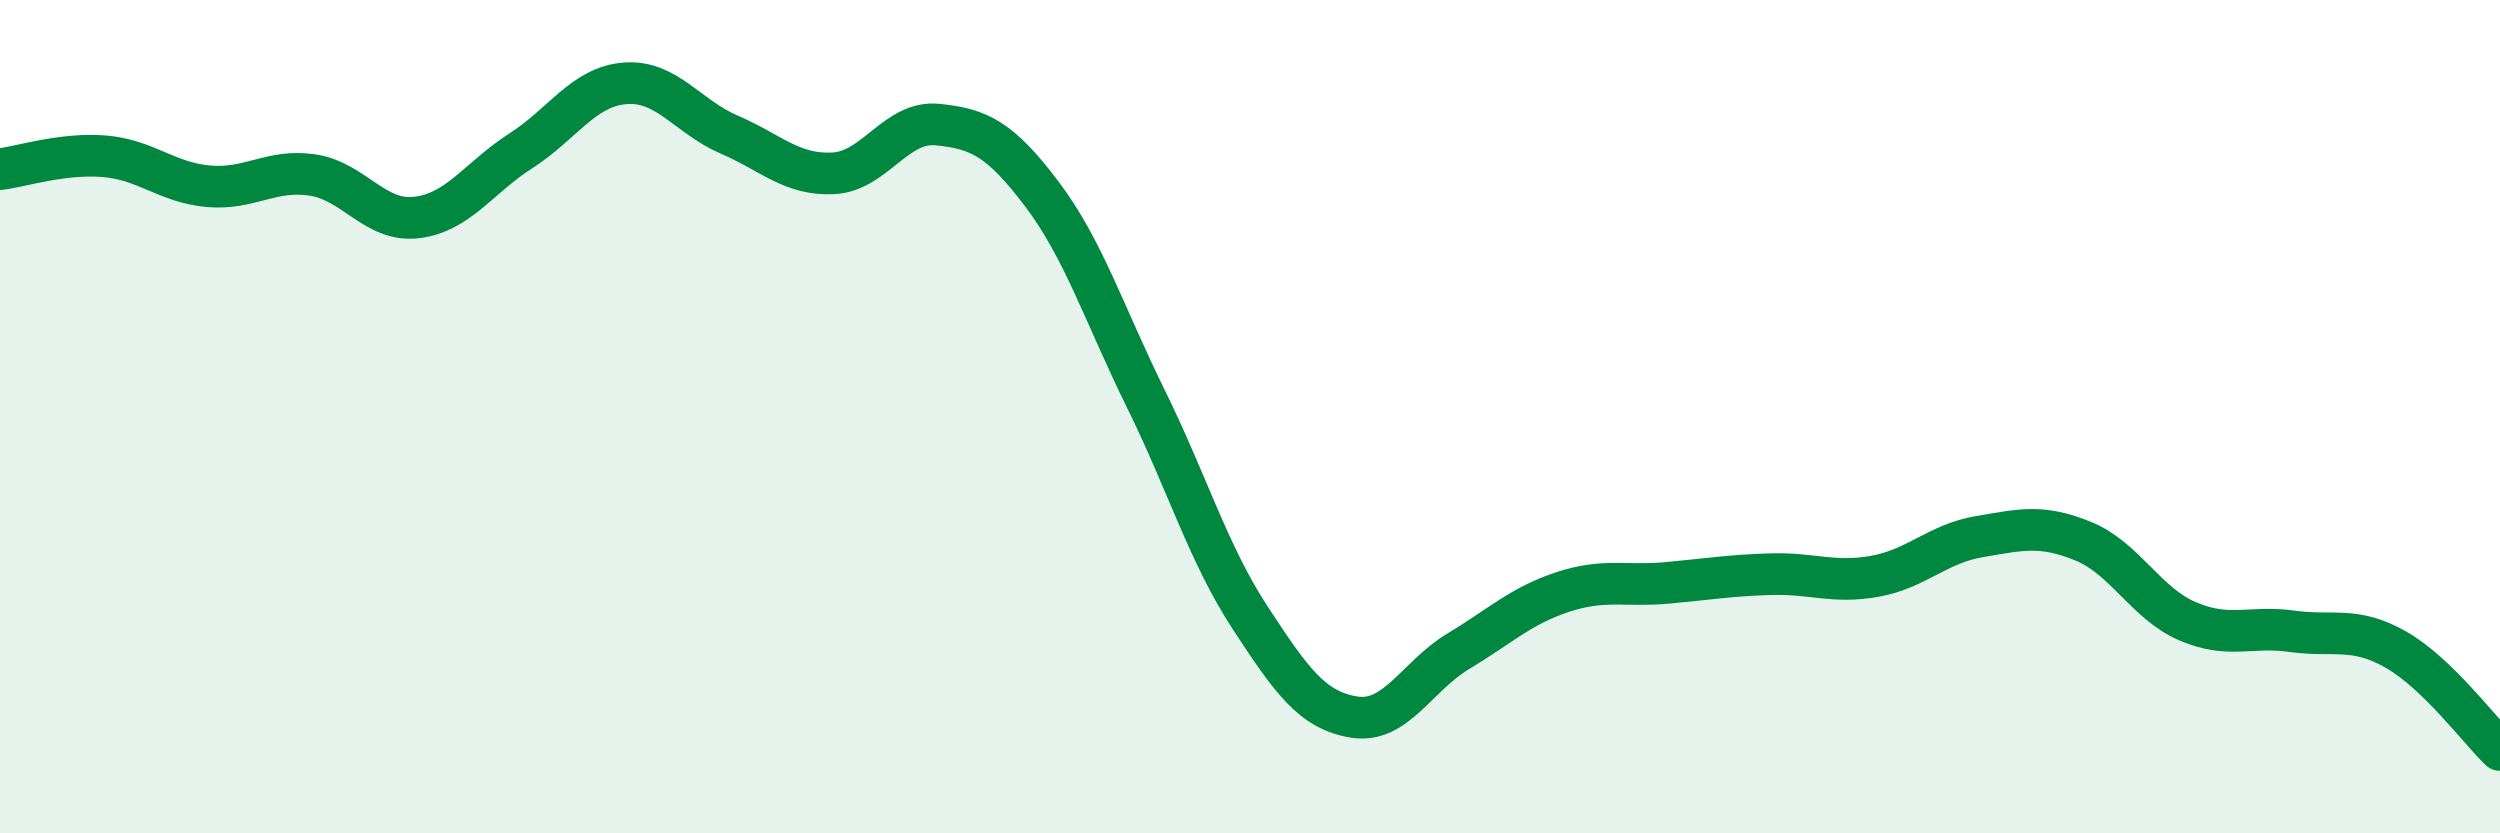 
    <svg width="60" height="20" viewBox="0 0 60 20" xmlns="http://www.w3.org/2000/svg">
      <path
        d="M 0,4.06 C 0.5,4 1.5,3.67 2.5,3.75 C 3.5,3.83 4,4.38 5,4.47 C 6,4.56 6.5,4.05 7.5,4.2 C 8.5,4.35 9,5.34 10,5.22 C 11,5.1 11.5,4.26 12.5,3.62 C 13.5,2.98 14,2.08 15,2 C 16,1.92 16.5,2.8 17.5,3.23 C 18.5,3.66 19,4.21 20,4.16 C 21,4.11 21.5,2.89 22.5,2.99 C 23.5,3.09 24,3.33 25,4.65 C 26,5.97 26.5,7.54 27.5,9.57 C 28.5,11.6 29,13.29 30,14.82 C 31,16.35 31.5,17.05 32.5,17.21 C 33.5,17.37 34,16.23 35,15.63 C 36,15.03 36.5,14.54 37.5,14.21 C 38.5,13.88 39,14.08 40,13.99 C 41,13.9 41.5,13.81 42.5,13.78 C 43.5,13.75 44,14.01 45,13.83 C 46,13.65 46.5,13.05 47.5,12.88 C 48.5,12.71 49,12.58 50,12.99 C 51,13.4 51.5,14.48 52.5,14.91 C 53.5,15.34 54,15.01 55,15.15 C 56,15.29 56.5,15.02 57.5,15.59 C 58.5,16.16 59.5,17.52 60,18L60 20L0 20Z"
        fill="#008740"
        opacity="0.1"
        stroke-linecap="round"
        stroke-linejoin="round"
      />
      <path
        d="M 0,4.06 C 0.5,4 1.5,3.67 2.5,3.75 C 3.5,3.83 4,4.38 5,4.47 C 6,4.56 6.5,4.05 7.5,4.2 C 8.5,4.35 9,5.34 10,5.22 C 11,5.1 11.5,4.26 12.5,3.62 C 13.5,2.98 14,2.08 15,2 C 16,1.92 16.5,2.8 17.5,3.23 C 18.5,3.66 19,4.21 20,4.16 C 21,4.11 21.5,2.89 22.5,2.99 C 23.5,3.09 24,3.33 25,4.65 C 26,5.97 26.5,7.54 27.5,9.57 C 28.5,11.6 29,13.29 30,14.82 C 31,16.35 31.5,17.05 32.5,17.21 C 33.5,17.37 34,16.23 35,15.63 C 36,15.03 36.5,14.54 37.5,14.21 C 38.5,13.88 39,14.08 40,13.99 C 41,13.9 41.5,13.81 42.5,13.78 C 43.5,13.75 44,14.01 45,13.83 C 46,13.65 46.5,13.05 47.5,12.88 C 48.5,12.71 49,12.58 50,12.99 C 51,13.4 51.5,14.48 52.5,14.91 C 53.5,15.34 54,15.01 55,15.15 C 56,15.29 56.5,15.02 57.5,15.59 C 58.5,16.16 59.5,17.52 60,18"
        stroke="#008740"
        stroke-width="1"
        fill="none"
        stroke-linecap="round"
        stroke-linejoin="round"
      />
    </svg>
  